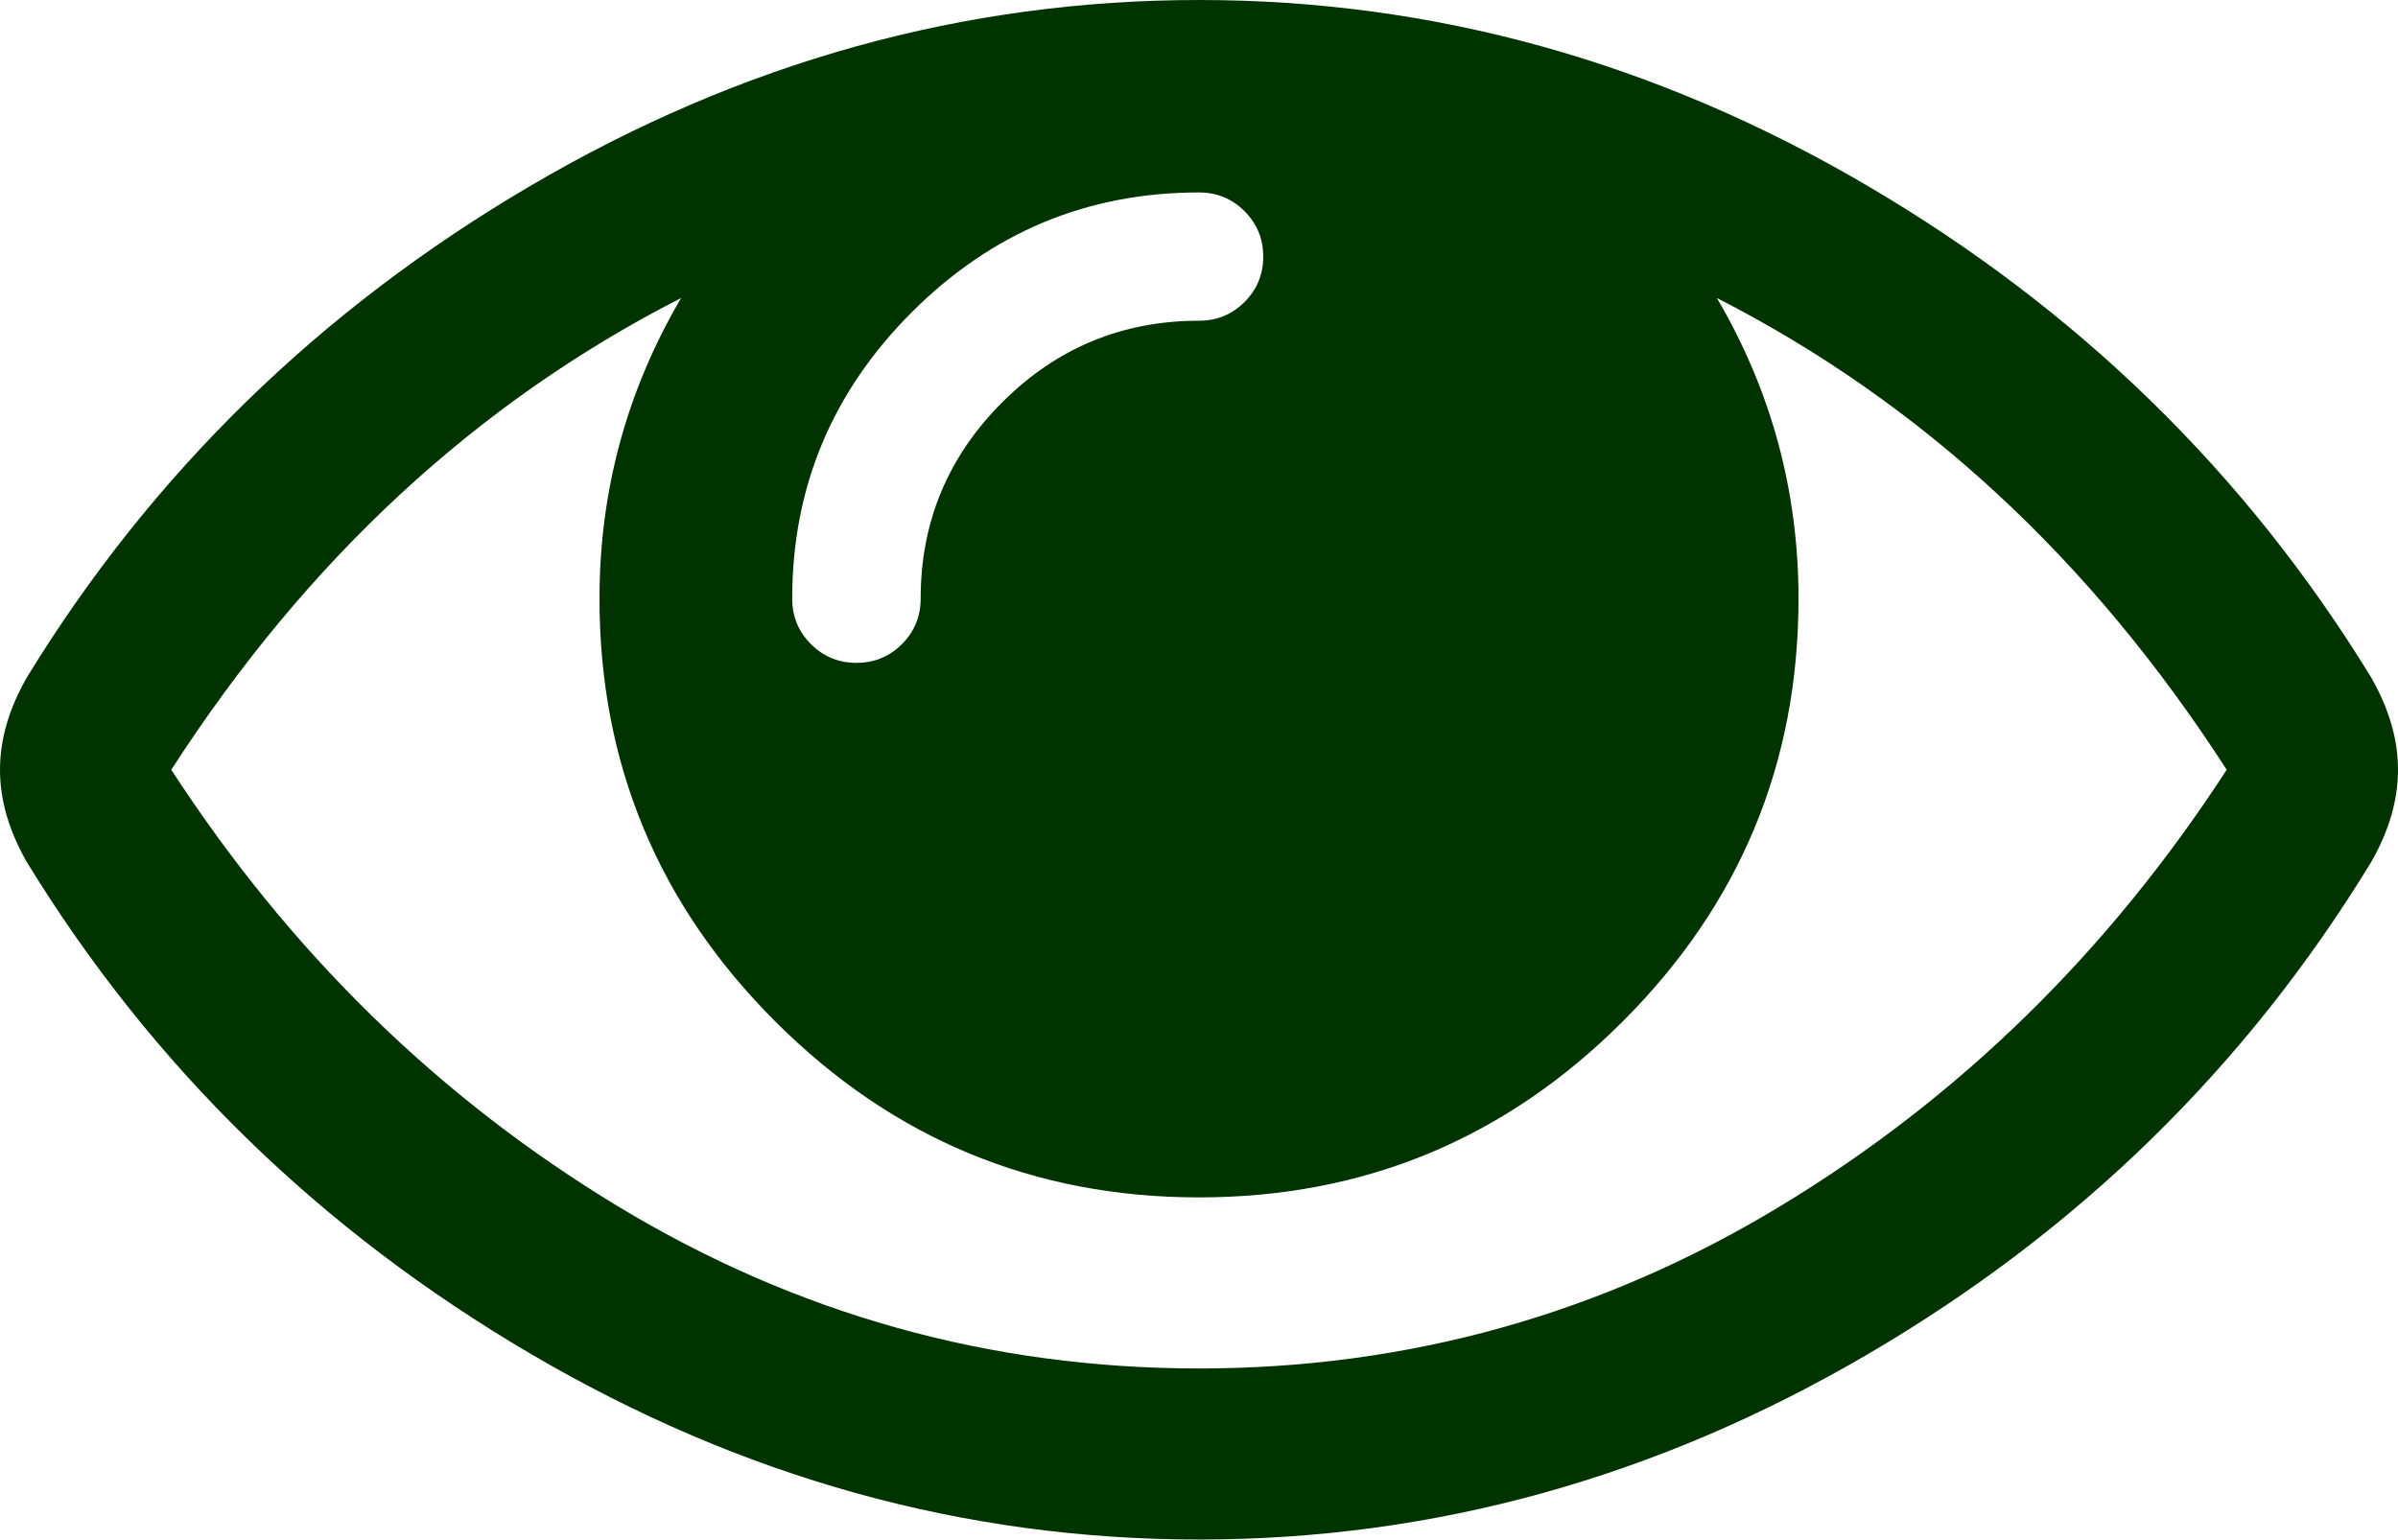 <svg width="109" height="70" viewBox="0 0 109 70" fill="none" xmlns="http://www.w3.org/2000/svg">
<path d="M101.214 35C95.051 25.44 87.326 18.29 78.04 13.55C80.513 17.763 81.75 22.321 81.75 27.222C81.75 34.716 79.084 41.127 73.751 46.454C68.419 51.781 62.002 54.444 54.5 54.444C46.998 54.444 40.581 51.781 35.249 46.454C29.916 41.127 27.25 34.716 27.25 27.222C27.25 22.321 28.487 17.763 30.96 13.55C21.674 18.29 13.949 25.44 7.786 35C13.179 43.304 19.941 49.917 28.071 54.839C36.202 59.761 45.011 62.222 54.5 62.222C63.989 62.222 72.799 59.761 80.929 54.839C89.059 49.917 95.821 43.304 101.214 35ZM57.42 11.667C57.42 10.857 57.136 10.168 56.568 9.601C56 9.034 55.311 8.75 54.5 8.75C49.431 8.75 45.082 10.563 41.453 14.188C37.824 17.814 36.009 22.159 36.009 27.222C36.009 28.032 36.293 28.721 36.861 29.288C37.428 29.855 38.118 30.139 38.929 30.139C39.74 30.139 40.429 29.855 40.997 29.288C41.564 28.721 41.848 28.032 41.848 27.222C41.848 23.738 43.085 20.761 45.559 18.29C48.032 15.819 51.013 14.583 54.5 14.583C55.311 14.583 56 14.3 56.568 13.733C57.136 13.165 57.42 12.477 57.42 11.667ZM109 35C109 36.377 108.594 37.775 107.783 39.193C102.106 48.51 94.473 55.974 84.882 61.584C75.292 67.195 65.165 70 54.5 70C43.835 70 33.708 67.185 24.117 61.554C14.527 55.923 6.894 48.469 1.217 39.193C0.406 37.775 0 36.377 0 35C0 33.623 0.406 32.225 1.217 30.807C6.894 21.531 14.527 14.077 24.117 8.446C33.708 2.815 43.835 0 54.5 0C65.165 0 75.292 2.815 84.882 8.446C94.473 14.077 102.106 21.531 107.783 30.807C108.594 32.225 109 33.623 109 35Z" fill="#003300"/>
</svg>
